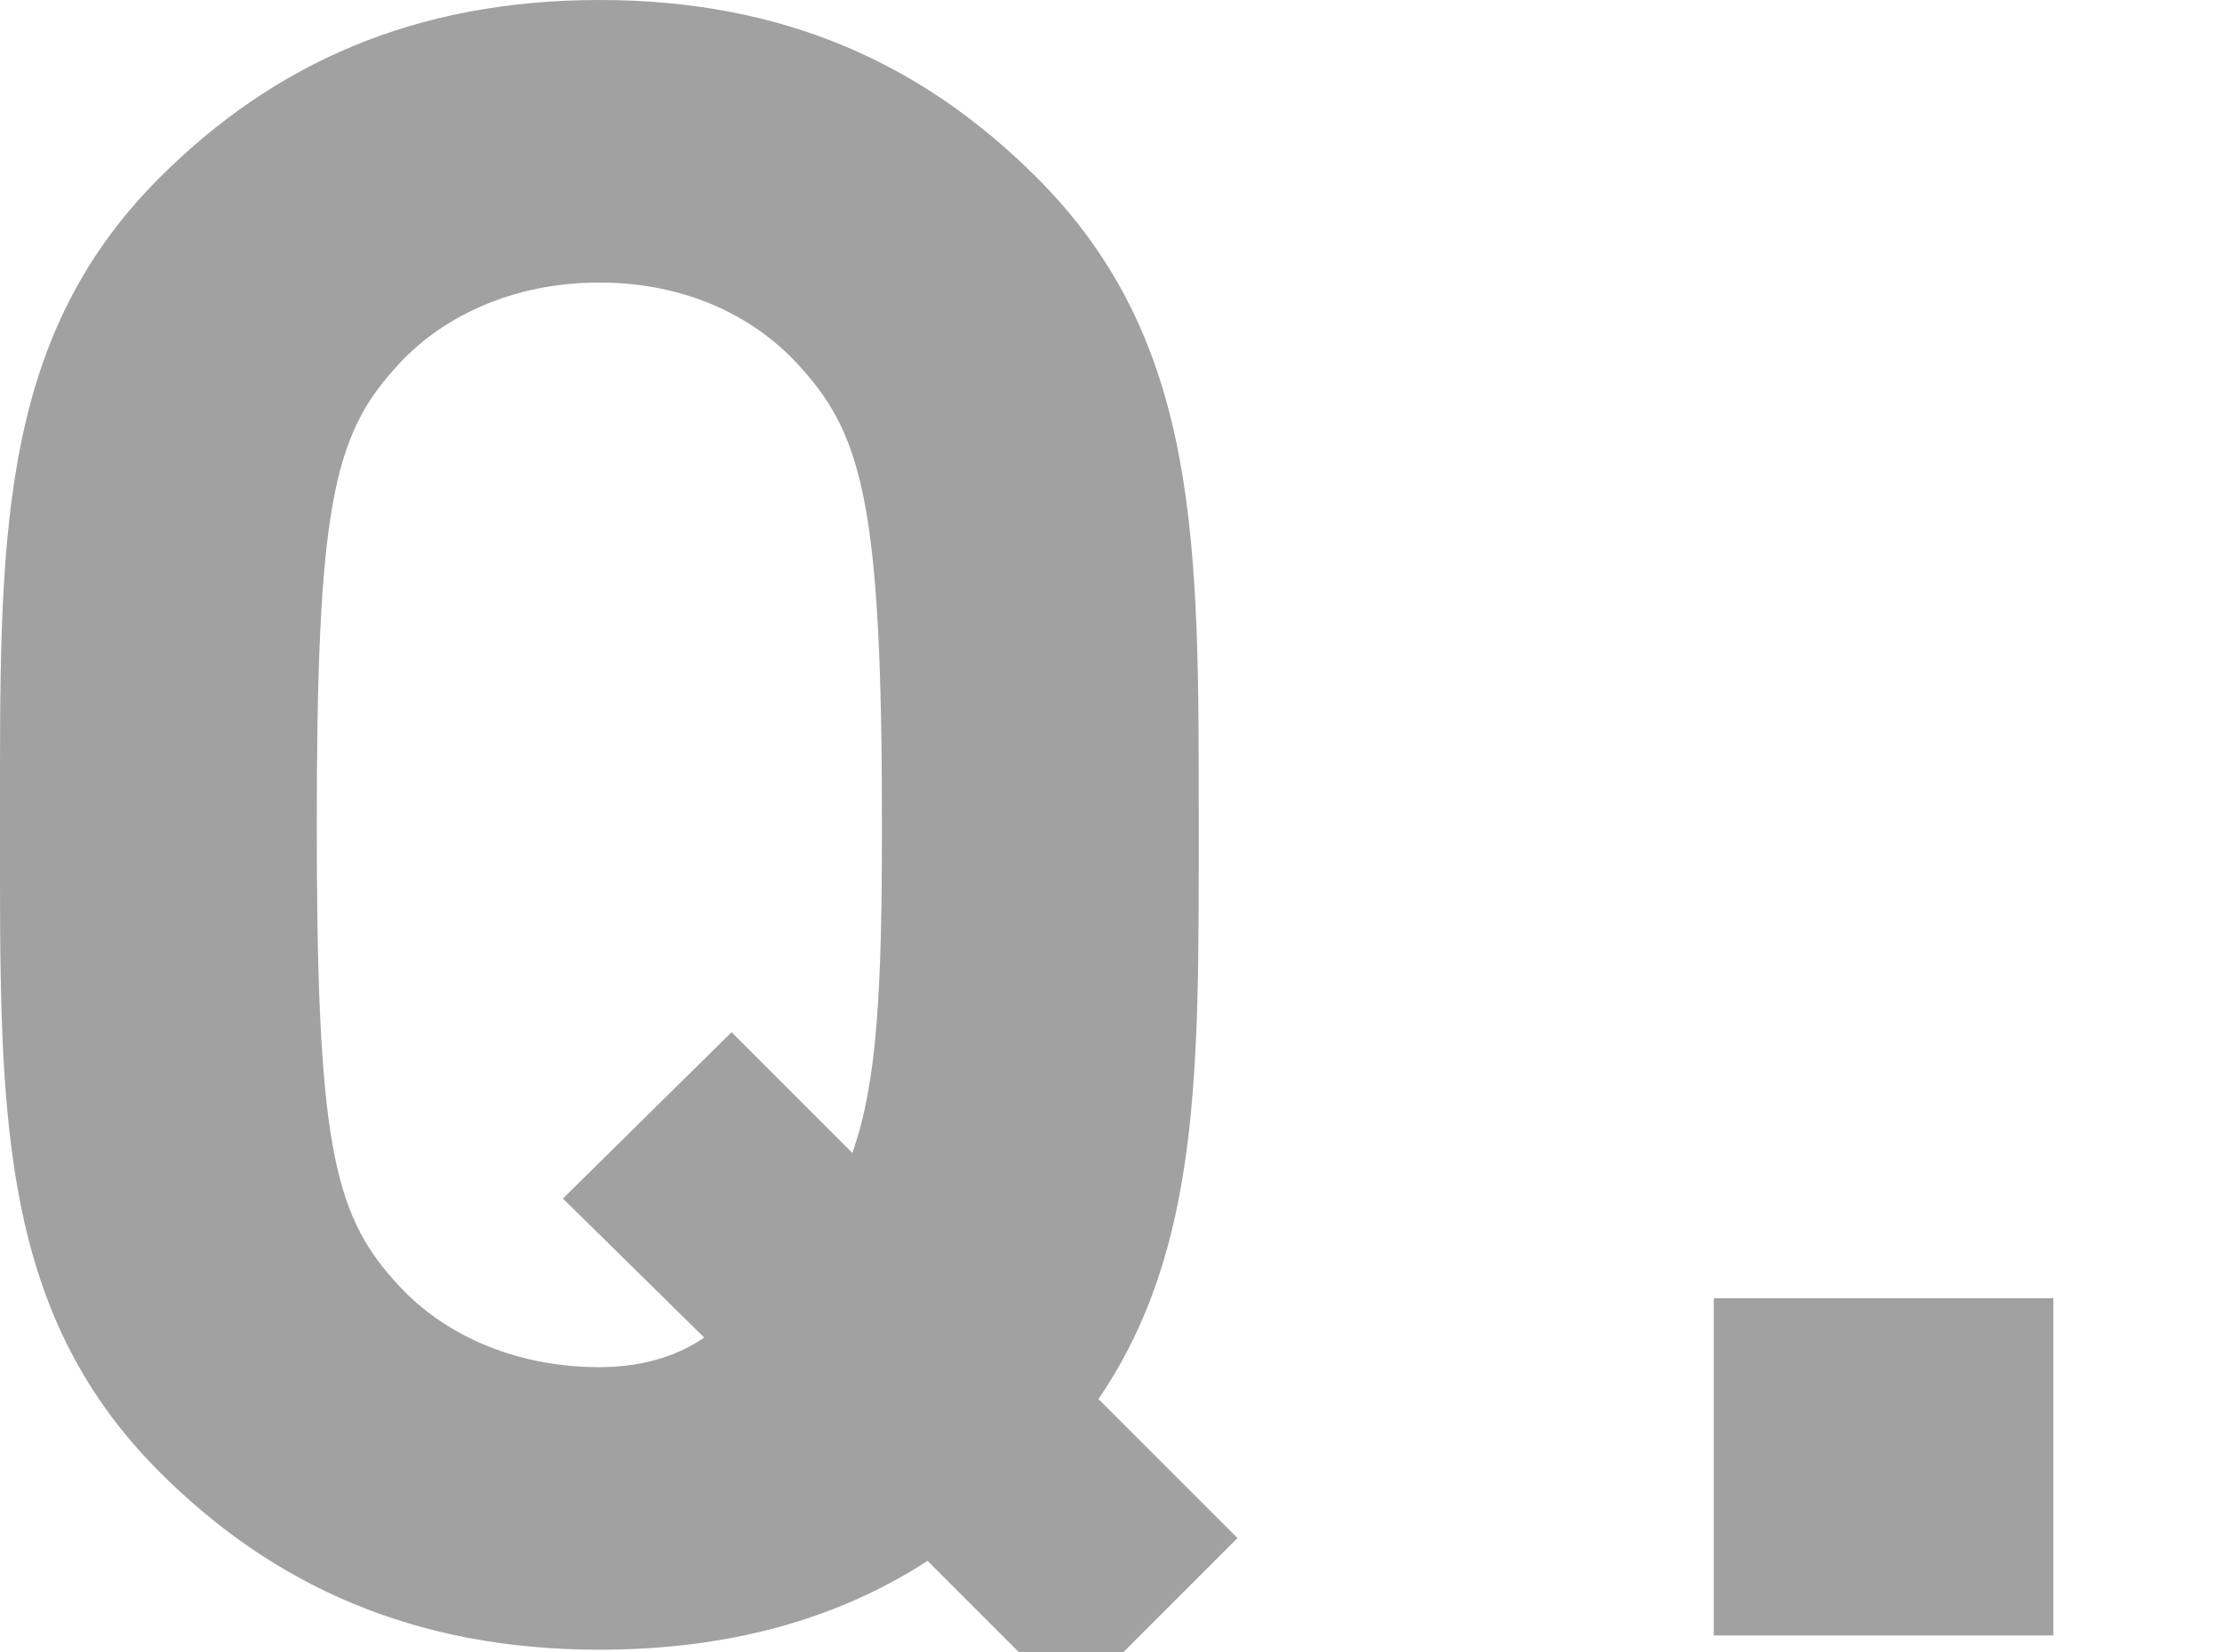 <?xml version="1.0" encoding="UTF-8"?><svg id="_レイヤー_1" xmlns="http://www.w3.org/2000/svg" viewBox="0 0 39 29"><defs><style>.cls-1{fill:#a1a1a1;}</style></defs><path class="cls-1" d="M18.8,29.92l-2.52-2.52c-1.6,1.04-3.52,1.56-5.76,1.56-3.24,0-5.72-1.12-7.72-3.12C-.08,22.96,0,19.4,0,14.48S-.08,6,2.8,3.12C4.8,1.12,7.28,0,10.52,0s5.68,1.12,7.68,3.12c2.88,2.88,2.84,6.44,2.84,11.36,0,4.28.04,7.44-1.76,10.08l2.44,2.44-2.92,2.92ZM14.08,6.48c-.8-.92-2.04-1.52-3.56-1.52s-2.8.6-3.6,1.52c-1.08,1.2-1.36,2.52-1.36,8s.28,6.8,1.36,8c.8.92,2.08,1.52,3.6,1.52.68,0,1.32-.16,1.84-.52l-2.48-2.44,2.96-2.92,2.12,2.12c.44-1.24.52-2.88.52-5.76,0-5.48-.32-6.8-1.4-8Z"/><path class="cls-1" d="M30.08,28.71v-5.92h5.96v5.92h-5.96Z"/></svg>